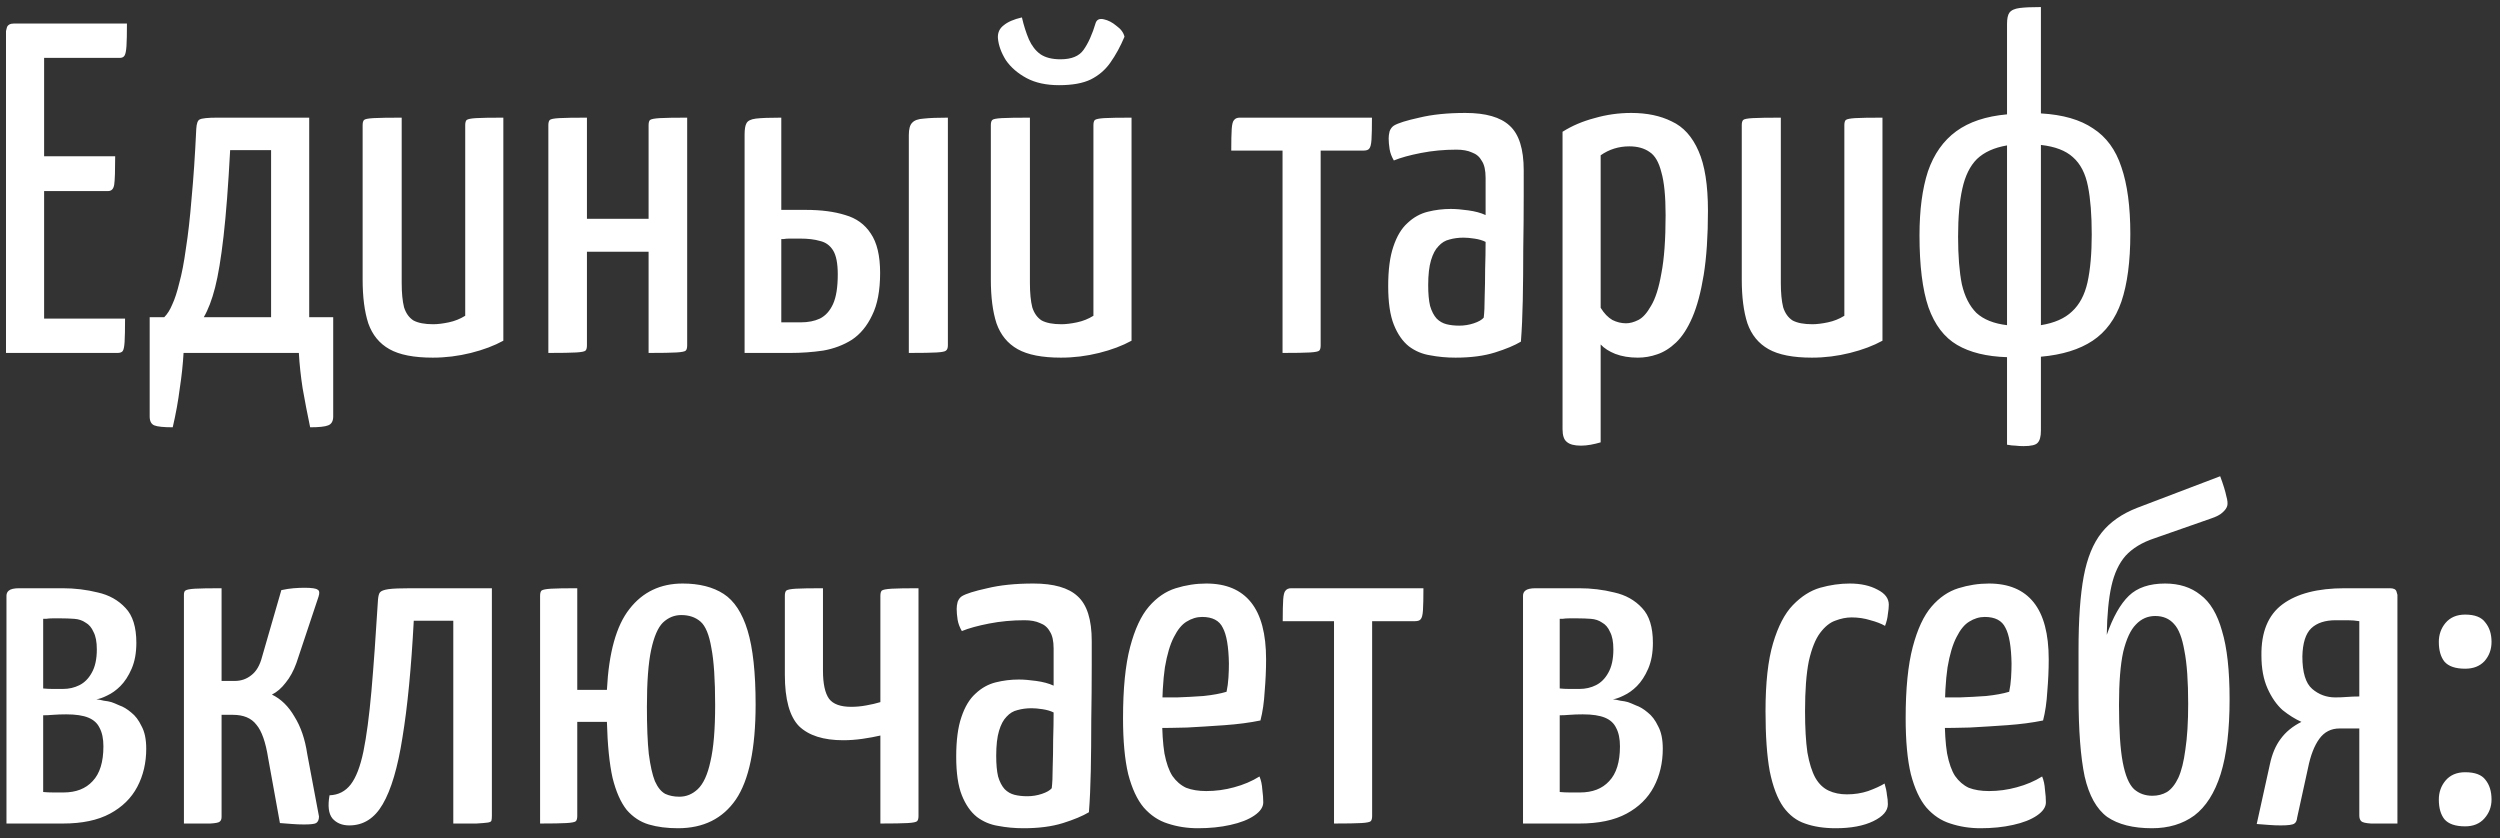 <?xml version="1.0" encoding="UTF-8"?> <svg xmlns="http://www.w3.org/2000/svg" width="170" height="57" viewBox="0 0 170 57" fill="none"><rect x="0" y="0" width="170" height="57" fill="#333333" stroke="none"/><path d="M0.408 24V2.112C0.408 2.112 0.429 2.027 0.472 1.856C0.536 1.685 0.696 1.6 0.952 1.6H8.632C8.632 2.304 8.621 2.816 8.6 3.136C8.579 3.456 8.536 3.669 8.472 3.776C8.408 3.883 8.301 3.936 8.152 3.936H3V21.664H8.504C8.504 22.389 8.493 22.923 8.472 23.264C8.451 23.584 8.408 23.787 8.344 23.872C8.28 23.957 8.163 24 7.992 24H0.408ZM0.76 12.992V10.624H7.832C7.832 11.605 7.811 12.245 7.768 12.544C7.725 12.843 7.587 12.992 7.352 12.992H0.76ZM11.746 29.056C11.127 29.056 10.711 29.013 10.498 28.928C10.285 28.843 10.178 28.64 10.178 28.32V21.568H11.17C11.383 21.355 11.565 21.067 11.714 20.704C11.885 20.341 12.045 19.851 12.194 19.232C12.365 18.613 12.514 17.835 12.642 16.896C12.791 15.957 12.919 14.827 13.026 13.504C13.154 12.16 13.261 10.581 13.346 8.768C13.367 8.405 13.442 8.192 13.57 8.128C13.719 8.043 14.125 8 14.786 8H21.026V21.568H22.658V28.32C22.658 28.64 22.541 28.843 22.306 28.928C22.093 29.013 21.687 29.056 21.09 29.056C20.898 28.139 20.727 27.253 20.578 26.4C20.45 25.568 20.365 24.768 20.322 24H12.482C12.439 24.768 12.354 25.568 12.226 26.4C12.119 27.253 11.959 28.139 11.746 29.056ZM13.858 21.568H18.434V10.208H15.65C15.522 12.619 15.373 14.571 15.202 16.064C15.031 17.557 14.839 18.72 14.626 19.552C14.413 20.384 14.157 21.056 13.858 21.568ZM29.427 24.32C28.147 24.32 27.165 24.128 26.483 23.744C25.8 23.36 25.32 22.773 25.043 21.984C24.787 21.195 24.659 20.203 24.659 19.008V8.512C24.659 8.341 24.691 8.224 24.755 8.16C24.819 8.096 25.032 8.053 25.395 8.032C25.779 8.011 26.419 8 27.315 8V19.232C27.315 19.915 27.368 20.469 27.475 20.896C27.603 21.301 27.816 21.6 28.115 21.792C28.435 21.963 28.883 22.048 29.459 22.048C29.757 22.048 30.109 22.005 30.515 21.92C30.92 21.835 31.293 21.685 31.635 21.472V8.512C31.635 8.341 31.667 8.224 31.731 8.16C31.816 8.096 32.029 8.053 32.371 8.032C32.733 8.011 33.352 8 34.227 8V23.168C33.608 23.509 32.872 23.787 32.019 24C31.165 24.213 30.301 24.32 29.427 24.32ZM37.288 24V8.512C37.288 8.341 37.32 8.224 37.384 8.16C37.448 8.096 37.662 8.053 38.024 8.032C38.408 8.011 39.038 8 39.912 8V14.88H44.104V8.512C44.104 8.341 44.136 8.224 44.2 8.16C44.286 8.096 44.51 8.053 44.872 8.032C45.256 8.011 45.875 8 46.728 8V23.488C46.728 23.659 46.696 23.776 46.632 23.84C46.568 23.904 46.355 23.947 45.992 23.968C45.63 23.989 45 24 44.104 24V17.12H39.912V23.488C39.912 23.659 39.88 23.776 39.816 23.84C39.752 23.904 39.539 23.947 39.176 23.968C38.814 23.989 38.184 24 37.288 24ZM50.632 24V9.152C50.632 8.789 50.675 8.533 50.76 8.384C50.845 8.213 51.059 8.107 51.4 8.064C51.763 8.021 52.339 8 53.128 8V14.272H54.792C55.837 14.272 56.733 14.389 57.48 14.624C58.227 14.837 58.803 15.253 59.208 15.872C59.635 16.491 59.848 17.387 59.848 18.56C59.848 19.755 59.667 20.715 59.304 21.44C58.963 22.165 58.504 22.72 57.928 23.104C57.352 23.467 56.701 23.712 55.976 23.84C55.251 23.947 54.504 24 53.736 24H50.632ZM54.44 21.92C54.952 21.92 55.389 21.835 55.752 21.664C56.136 21.472 56.435 21.141 56.648 20.672C56.861 20.203 56.968 19.531 56.968 18.656C56.968 17.909 56.861 17.365 56.648 17.024C56.435 16.683 56.136 16.469 55.752 16.384C55.389 16.277 54.941 16.224 54.408 16.224C54.344 16.224 54.237 16.224 54.088 16.224C53.96 16.224 53.821 16.224 53.672 16.224C53.523 16.224 53.395 16.235 53.288 16.256C53.181 16.256 53.128 16.256 53.128 16.256V21.92C53.128 21.92 53.181 21.92 53.288 21.92C53.395 21.92 53.523 21.92 53.672 21.92C53.843 21.92 53.992 21.92 54.12 21.92C54.269 21.92 54.376 21.92 54.44 21.92ZM61.8 24V9.184C61.8 8.779 61.875 8.501 62.024 8.352C62.173 8.181 62.44 8.085 62.824 8.064C63.208 8.021 63.752 8 64.456 8V23.488C64.456 23.659 64.413 23.776 64.328 23.84C64.264 23.904 64.051 23.947 63.688 23.968C63.325 23.989 62.696 24 61.8 24ZM72.145 24.32C70.865 24.32 69.884 24.128 69.201 23.744C68.519 23.36 68.039 22.773 67.761 21.984C67.505 21.195 67.377 20.203 67.377 19.008V8.512C67.377 8.341 67.409 8.224 67.474 8.16C67.537 8.096 67.751 8.053 68.114 8.032C68.498 8.011 69.138 8 70.034 8V19.232C70.034 19.915 70.087 20.469 70.194 20.896C70.322 21.301 70.535 21.6 70.834 21.792C71.153 21.963 71.602 22.048 72.177 22.048C72.476 22.048 72.828 22.005 73.234 21.92C73.639 21.835 74.012 21.685 74.353 21.472V8.512C74.353 8.341 74.385 8.224 74.45 8.16C74.535 8.096 74.748 8.053 75.09 8.032C75.452 8.011 76.071 8 76.945 8V23.168C76.327 23.509 75.591 23.787 74.737 24C73.884 24.213 73.02 24.32 72.145 24.32ZM72.017 5.792C71.143 5.792 70.407 5.632 69.809 5.312C69.212 4.992 68.743 4.587 68.401 4.096C68.082 3.584 67.9 3.083 67.858 2.592C67.836 2.229 67.964 1.941 68.242 1.728C68.519 1.493 68.935 1.312 69.49 1.184C69.618 1.739 69.778 2.24 69.969 2.688C70.162 3.115 70.418 3.445 70.737 3.68C71.079 3.915 71.537 4.032 72.114 4.032C72.86 4.032 73.383 3.819 73.681 3.392C74.001 2.944 74.279 2.325 74.513 1.536C74.599 1.323 74.78 1.248 75.058 1.312C75.356 1.376 75.644 1.525 75.921 1.76C76.22 1.973 76.401 2.219 76.466 2.496C76.188 3.157 75.868 3.744 75.505 4.256C75.164 4.747 74.716 5.131 74.162 5.408C73.628 5.664 72.913 5.792 72.017 5.792ZM87.213 24V10.24H83.725C83.725 9.579 83.736 9.088 83.757 8.768C83.779 8.448 83.832 8.245 83.918 8.16C84.003 8.053 84.131 8 84.302 8H93.293C93.293 8.661 93.283 9.163 93.261 9.504C93.24 9.824 93.187 10.027 93.102 10.112C93.037 10.197 92.909 10.24 92.718 10.24H89.805V23.488C89.805 23.659 89.773 23.776 89.71 23.84C89.645 23.904 89.432 23.947 89.07 23.968C88.707 23.989 88.088 24 87.213 24ZM98.973 24.32C98.375 24.32 97.799 24.267 97.245 24.16C96.711 24.075 96.231 23.872 95.805 23.552C95.378 23.211 95.037 22.72 94.781 22.08C94.525 21.44 94.397 20.565 94.397 19.456C94.397 18.347 94.514 17.451 94.749 16.768C94.983 16.064 95.303 15.531 95.709 15.168C96.114 14.784 96.573 14.528 97.085 14.4C97.597 14.272 98.119 14.208 98.653 14.208C98.994 14.208 99.389 14.24 99.837 14.304C100.306 14.368 100.701 14.475 101.021 14.624C101.021 14.624 101.021 14.475 101.021 14.176C101.021 13.877 101.021 13.536 101.021 13.152C101.021 12.747 101.021 12.395 101.021 12.096C101.021 11.584 100.935 11.2 100.765 10.944C100.615 10.667 100.391 10.475 100.093 10.368C99.815 10.24 99.463 10.176 99.037 10.176C98.205 10.176 97.405 10.251 96.637 10.4C95.869 10.549 95.25 10.72 94.781 10.912C94.631 10.656 94.535 10.4 94.493 10.144C94.45 9.867 94.429 9.621 94.429 9.408C94.429 9.259 94.45 9.099 94.493 8.928C94.557 8.757 94.653 8.629 94.781 8.544C95.058 8.373 95.634 8.192 96.509 8C97.383 7.787 98.429 7.68 99.645 7.68C101.031 7.68 102.034 7.968 102.653 8.544C103.293 9.12 103.613 10.133 103.613 11.584V13.28C103.613 14.496 103.602 15.723 103.581 16.96C103.581 18.176 103.57 19.328 103.549 20.416C103.527 21.483 103.485 22.421 103.421 23.232C102.994 23.488 102.407 23.733 101.661 23.968C100.914 24.203 100.018 24.32 98.973 24.32ZM99.229 22.144C99.57 22.144 99.901 22.091 100.221 21.984C100.541 21.877 100.765 21.749 100.893 21.6C100.935 21.259 100.957 20.789 100.957 20.192C100.978 19.595 100.989 18.965 100.989 18.304C101.01 17.643 101.021 17.024 101.021 16.448C100.807 16.341 100.551 16.267 100.253 16.224C99.975 16.181 99.73 16.16 99.517 16.16C99.175 16.16 98.855 16.203 98.557 16.288C98.279 16.352 98.034 16.501 97.821 16.736C97.607 16.949 97.437 17.269 97.309 17.696C97.181 18.123 97.117 18.688 97.117 19.392C97.117 19.968 97.159 20.437 97.245 20.8C97.351 21.163 97.501 21.451 97.693 21.664C97.885 21.856 98.109 21.984 98.365 22.048C98.621 22.112 98.909 22.144 99.229 22.144ZM107.501 30.304C107.053 30.304 106.733 30.219 106.541 30.048C106.349 29.899 106.253 29.611 106.253 29.184V8.96C106.893 8.555 107.619 8.245 108.429 8.032C109.24 7.797 110.072 7.68 110.925 7.68C111.992 7.68 112.909 7.872 113.677 8.256C114.467 8.619 115.075 9.291 115.501 10.272C115.928 11.232 116.141 12.587 116.141 14.336C116.141 16.043 116.045 17.493 115.853 18.688C115.661 19.861 115.405 20.821 115.085 21.568C114.765 22.315 114.392 22.891 113.965 23.296C113.56 23.68 113.133 23.947 112.685 24.096C112.259 24.245 111.821 24.32 111.373 24.32C110.797 24.32 110.285 24.235 109.837 24.064C109.411 23.893 109.08 23.68 108.845 23.424V30.08C108.632 30.144 108.408 30.197 108.173 30.24C107.939 30.283 107.715 30.304 107.501 30.304ZM110.573 21.984C110.829 21.984 111.107 21.909 111.405 21.76C111.704 21.611 111.992 21.291 112.269 20.8C112.568 20.309 112.803 19.573 112.973 18.592C113.165 17.611 113.261 16.288 113.261 14.624C113.261 13.344 113.165 12.373 112.973 11.712C112.803 11.029 112.536 10.571 112.173 10.336C111.811 10.08 111.352 9.952 110.797 9.952C110.072 9.952 109.421 10.155 108.845 10.56V20.928C109.08 21.312 109.347 21.589 109.645 21.76C109.944 21.909 110.253 21.984 110.573 21.984ZM123.208 24.32C121.928 24.32 120.947 24.128 120.264 23.744C119.581 23.36 119.101 22.773 118.824 21.984C118.568 21.195 118.44 20.203 118.44 19.008V8.512C118.44 8.341 118.472 8.224 118.536 8.16C118.6 8.096 118.813 8.053 119.176 8.032C119.56 8.011 120.2 8 121.096 8V19.232C121.096 19.915 121.149 20.469 121.256 20.896C121.384 21.301 121.597 21.6 121.896 21.792C122.216 21.963 122.664 22.048 123.24 22.048C123.539 22.048 123.891 22.005 124.296 21.92C124.701 21.835 125.075 21.685 125.416 21.472V8.512C125.416 8.341 125.448 8.224 125.512 8.16C125.597 8.096 125.811 8.053 126.152 8.032C126.515 8.011 127.133 8 128.008 8V23.168C127.389 23.509 126.653 23.787 125.8 24C124.947 24.213 124.083 24.32 123.208 24.32ZM136.478 30.24V24.288C135.091 24.245 133.96 23.968 133.086 23.456C132.211 22.944 131.56 22.091 131.134 20.896C130.728 19.701 130.526 18.069 130.526 16C130.526 14.272 130.718 12.821 131.102 11.648C131.507 10.475 132.147 9.568 133.022 8.928C133.896 8.288 135.048 7.904 136.478 7.776V1.632C136.478 1.269 136.531 1.013 136.638 0.864C136.766 0.693 137 0.587 137.342 0.544C137.683 0.501 138.163 0.48 138.782 0.48V7.712C140.275 7.797 141.459 8.139 142.334 8.736C143.23 9.312 143.87 10.187 144.254 11.36C144.659 12.533 144.862 14.048 144.862 15.904C144.862 17.781 144.659 19.317 144.254 20.512C143.848 21.685 143.198 22.571 142.302 23.168C141.406 23.765 140.232 24.128 138.782 24.256V29.28C138.782 29.685 138.707 29.963 138.558 30.112C138.43 30.261 138.11 30.336 137.598 30.336C137.406 30.336 137.224 30.325 137.054 30.304C136.904 30.304 136.712 30.283 136.478 30.24ZM136.478 22.112V9.888C135.603 10.037 134.92 10.347 134.43 10.816C133.96 11.285 133.63 11.957 133.438 12.832C133.246 13.685 133.15 14.773 133.15 16.096C133.15 17.397 133.235 18.475 133.406 19.328C133.598 20.16 133.928 20.811 134.398 21.28C134.888 21.728 135.582 22.005 136.478 22.112ZM138.782 22.112C139.699 21.963 140.403 21.653 140.894 21.184C141.406 20.715 141.758 20.053 141.95 19.2C142.142 18.325 142.238 17.237 142.238 15.936C142.238 14.613 142.152 13.525 141.982 12.672C141.811 11.797 141.47 11.136 140.958 10.688C140.467 10.24 139.742 9.963 138.782 9.856V22.112ZM0.44 56V40.512C0.44 40.363 0.493 40.245 0.6 40.16C0.728 40.053 0.963 40 1.304 40H4.248C5.08 40 5.88 40.096 6.648 40.288C7.416 40.459 8.045 40.811 8.536 41.344C9.027 41.856 9.272 42.645 9.272 43.712C9.272 44.395 9.165 44.981 8.952 45.472C8.739 45.963 8.483 46.357 8.184 46.656C7.907 46.933 7.608 47.147 7.288 47.296C6.989 47.445 6.744 47.531 6.552 47.552C6.723 47.573 6.893 47.605 7.064 47.648C7.256 47.669 7.427 47.701 7.576 47.744C7.704 47.787 7.885 47.861 8.12 47.968C8.376 48.053 8.643 48.213 8.92 48.448C9.197 48.661 9.432 48.971 9.624 49.376C9.837 49.76 9.944 50.272 9.944 50.912C9.944 51.872 9.741 52.736 9.336 53.504C8.931 54.272 8.312 54.88 7.48 55.328C6.648 55.776 5.581 56 4.28 56H0.44ZM4.312 53.888C5.165 53.888 5.827 53.632 6.296 53.12C6.787 52.608 7.032 51.819 7.032 50.752C7.032 50.24 6.947 49.824 6.776 49.504C6.627 49.184 6.371 48.949 6.008 48.8C5.645 48.651 5.144 48.576 4.504 48.576C4.184 48.576 3.885 48.587 3.608 48.608C3.352 48.629 3.128 48.64 2.936 48.64V53.856C3.149 53.877 3.384 53.888 3.64 53.888C3.917 53.888 4.141 53.888 4.312 53.888ZM2.936 46.816C3.149 46.837 3.363 46.848 3.576 46.848C3.811 46.848 4.045 46.848 4.28 46.848C4.685 46.848 5.059 46.763 5.4 46.592C5.741 46.421 6.019 46.144 6.232 45.76C6.467 45.355 6.584 44.821 6.584 44.16C6.584 43.648 6.509 43.253 6.36 42.976C6.232 42.677 6.051 42.464 5.816 42.336C5.603 42.187 5.347 42.101 5.048 42.08C4.749 42.059 4.451 42.048 4.152 42.048C3.96 42.048 3.768 42.048 3.576 42.048C3.405 42.048 3.256 42.059 3.128 42.08C3 42.08 2.936 42.08 2.936 42.08V46.816ZM20.667 56.064C20.411 56.064 20.144 56.053 19.867 56.032C19.611 56.011 19.334 55.989 19.035 55.968L18.235 51.552C18.064 50.464 17.798 49.707 17.435 49.28C17.094 48.832 16.56 48.608 15.835 48.608H15.067V55.552C15.067 55.701 15.024 55.808 14.939 55.872C14.875 55.936 14.662 55.979 14.299 56C13.958 56 13.36 56 12.507 56V40.448C12.507 40.299 12.539 40.203 12.603 40.16C12.688 40.096 12.902 40.053 13.243 40.032C13.606 40.011 14.214 40 15.067 40V46.304H15.963C16.39 46.304 16.763 46.176 17.083 45.92C17.424 45.664 17.67 45.248 17.819 44.672L19.131 40.128C19.43 40.064 19.707 40.021 19.963 40C20.24 39.979 20.486 39.968 20.699 39.968C21.19 39.968 21.488 40.011 21.595 40.096C21.723 40.16 21.744 40.32 21.659 40.576L20.155 45.088C19.963 45.621 19.718 46.069 19.419 46.432C19.142 46.795 18.832 47.061 18.491 47.232C19.11 47.531 19.622 48.032 20.027 48.736C20.454 49.419 20.742 50.261 20.891 51.264L21.691 55.52C21.691 55.733 21.627 55.883 21.499 55.968C21.392 56.032 21.115 56.064 20.667 56.064ZM23.752 56.128C23.261 56.128 22.877 55.968 22.6 55.648C22.344 55.328 22.28 54.805 22.408 54.08C23.005 54.059 23.485 53.813 23.848 53.344C24.21 52.875 24.498 52.128 24.712 51.104C24.925 50.059 25.106 48.693 25.256 47.008C25.405 45.301 25.554 43.221 25.704 40.768C25.725 40.533 25.768 40.373 25.832 40.288C25.917 40.181 26.109 40.107 26.408 40.064C26.706 40.021 27.218 40 27.944 40H33.448V55.488C33.448 55.616 33.437 55.723 33.416 55.808C33.394 55.872 33.309 55.915 33.16 55.936C33.01 55.957 32.754 55.979 32.392 56C32.029 56 31.506 56 30.824 56V42.208H28.136C27.965 45.429 27.709 48.075 27.368 50.144C27.048 52.192 26.6 53.707 26.024 54.688C25.469 55.648 24.712 56.128 23.752 56.128ZM46.102 56.32C45.355 56.32 44.694 56.235 44.118 56.064C43.542 55.893 43.04 55.563 42.614 55.072C42.208 54.56 41.888 53.835 41.654 52.896C41.44 51.936 41.312 50.667 41.27 49.088H39.254V55.488C39.254 55.659 39.222 55.776 39.158 55.84C39.094 55.904 38.88 55.947 38.518 55.968C38.176 55.989 37.579 56 36.726 56V40.512C36.726 40.341 36.758 40.224 36.822 40.16C36.907 40.096 37.12 40.053 37.462 40.032C37.803 40.011 38.4 40 39.254 40V46.912H41.27C41.398 44.373 41.91 42.539 42.806 41.408C43.702 40.256 44.907 39.68 46.422 39.68C47.552 39.68 48.48 39.915 49.206 40.384C49.931 40.853 50.475 41.685 50.838 42.88C51.2 44.075 51.382 45.749 51.382 47.904C51.382 50.891 50.934 53.045 50.038 54.368C49.142 55.669 47.83 56.32 46.102 56.32ZM46.198 54.176C46.667 54.176 47.083 54.005 47.446 53.664C47.83 53.301 48.118 52.672 48.31 51.776C48.523 50.88 48.63 49.6 48.63 47.936C48.63 46.229 48.544 44.939 48.374 44.064C48.224 43.168 47.979 42.571 47.638 42.272C47.296 41.973 46.859 41.824 46.326 41.824C45.856 41.824 45.44 41.995 45.078 42.336C44.736 42.677 44.47 43.296 44.278 44.192C44.086 45.088 43.99 46.379 43.99 48.064C43.99 49.387 44.032 50.453 44.118 51.264C44.224 52.075 44.363 52.693 44.534 53.12C44.726 53.547 44.96 53.835 45.238 53.984C45.515 54.112 45.835 54.176 46.198 54.176ZM59.866 56V50.016C59.503 50.101 59.098 50.176 58.65 50.24C58.202 50.304 57.765 50.336 57.338 50.336C55.994 50.336 54.991 50.016 54.33 49.376C53.69 48.715 53.37 47.552 53.37 45.888V40.512C53.37 40.341 53.402 40.224 53.466 40.16C53.551 40.096 53.765 40.053 54.106 40.032C54.469 40.011 55.087 40 55.962 40V45.6C55.962 46.496 56.101 47.136 56.378 47.52C56.655 47.883 57.157 48.064 57.882 48.064C58.223 48.064 58.565 48.032 58.906 47.968C59.269 47.904 59.589 47.829 59.866 47.744V40.512C59.866 40.341 59.898 40.224 59.962 40.16C60.047 40.096 60.271 40.053 60.634 40.032C60.997 40.011 61.605 40 62.458 40V55.488C62.458 55.659 62.426 55.776 62.362 55.84C62.298 55.904 62.085 55.947 61.722 55.968C61.359 55.989 60.741 56 59.866 56ZM69.598 56.32C69 56.32 68.424 56.267 67.87 56.16C67.336 56.075 66.856 55.872 66.43 55.552C66.003 55.211 65.662 54.72 65.406 54.08C65.15 53.44 65.022 52.565 65.022 51.456C65.022 50.347 65.139 49.451 65.374 48.768C65.608 48.064 65.928 47.531 66.334 47.168C66.739 46.784 67.198 46.528 67.71 46.4C68.222 46.272 68.744 46.208 69.278 46.208C69.619 46.208 70.014 46.24 70.462 46.304C70.931 46.368 71.326 46.475 71.646 46.624C71.646 46.624 71.646 46.475 71.646 46.176C71.646 45.877 71.646 45.536 71.646 45.152C71.646 44.747 71.646 44.395 71.646 44.096C71.646 43.584 71.56 43.2 71.39 42.944C71.24 42.667 71.016 42.475 70.718 42.368C70.44 42.24 70.088 42.176 69.662 42.176C68.83 42.176 68.03 42.251 67.262 42.4C66.494 42.549 65.875 42.72 65.406 42.912C65.256 42.656 65.16 42.4 65.118 42.144C65.075 41.867 65.054 41.621 65.054 41.408C65.054 41.259 65.075 41.099 65.118 40.928C65.182 40.757 65.278 40.629 65.406 40.544C65.683 40.373 66.259 40.192 67.134 40C68.008 39.787 69.054 39.68 70.27 39.68C71.656 39.68 72.659 39.968 73.278 40.544C73.918 41.12 74.238 42.133 74.238 43.584V45.28C74.238 46.496 74.227 47.723 74.206 48.96C74.206 50.176 74.195 51.328 74.174 52.416C74.152 53.483 74.11 54.421 74.046 55.232C73.619 55.488 73.032 55.733 72.286 55.968C71.539 56.203 70.643 56.32 69.598 56.32ZM69.854 54.144C70.195 54.144 70.526 54.091 70.846 53.984C71.166 53.877 71.39 53.749 71.518 53.6C71.56 53.259 71.582 52.789 71.582 52.192C71.603 51.595 71.614 50.965 71.614 50.304C71.635 49.643 71.646 49.024 71.646 48.448C71.432 48.341 71.176 48.267 70.878 48.224C70.6 48.181 70.355 48.16 70.142 48.16C69.8 48.16 69.48 48.203 69.182 48.288C68.904 48.352 68.659 48.501 68.446 48.736C68.232 48.949 68.062 49.269 67.934 49.696C67.806 50.123 67.742 50.688 67.742 51.392C67.742 51.968 67.784 52.437 67.87 52.8C67.976 53.163 68.126 53.451 68.318 53.664C68.51 53.856 68.734 53.984 68.99 54.048C69.246 54.112 69.534 54.144 69.854 54.144ZM81.454 56.32C80.729 56.32 80.046 56.213 79.406 56C78.788 55.808 78.244 55.445 77.774 54.912C77.326 54.379 76.974 53.621 76.718 52.64C76.484 51.659 76.366 50.389 76.366 48.832C76.366 46.827 76.526 45.216 76.846 44C77.166 42.784 77.593 41.867 78.126 41.248C78.66 40.629 79.268 40.213 79.95 40C80.633 39.787 81.326 39.68 82.03 39.68C83.374 39.68 84.388 40.107 85.07 40.96C85.753 41.813 86.094 43.104 86.094 44.832C86.094 45.536 86.062 46.261 85.998 47.008C85.956 47.755 85.86 48.416 85.71 48.992C84.985 49.141 84.174 49.248 83.278 49.312C82.382 49.376 81.529 49.429 80.718 49.472C79.908 49.493 79.236 49.504 78.702 49.504C78.19 49.504 77.934 49.504 77.934 49.504L77.966 47.392C77.966 47.392 78.169 47.403 78.574 47.424C78.98 47.424 79.47 47.424 80.046 47.424C80.644 47.403 81.241 47.371 81.838 47.328C82.457 47.264 82.98 47.168 83.406 47.04C83.47 46.741 83.513 46.421 83.534 46.08C83.556 45.739 83.566 45.419 83.566 45.12C83.545 43.968 83.406 43.157 83.15 42.688C82.916 42.197 82.446 41.952 81.742 41.952C81.38 41.952 81.028 42.059 80.686 42.272C80.366 42.464 80.078 42.816 79.822 43.328C79.566 43.819 79.364 44.501 79.214 45.376C79.086 46.251 79.022 47.371 79.022 48.736C79.022 49.739 79.076 50.571 79.182 51.232C79.31 51.893 79.492 52.405 79.726 52.768C79.982 53.131 80.292 53.397 80.654 53.568C81.038 53.717 81.497 53.792 82.03 53.792C82.67 53.792 83.3 53.707 83.918 53.536C84.558 53.365 85.134 53.12 85.646 52.8C85.753 53.056 85.817 53.355 85.838 53.696C85.881 54.016 85.902 54.304 85.902 54.56C85.902 54.88 85.7 55.179 85.294 55.456C84.889 55.733 84.345 55.947 83.662 56.096C83.001 56.245 82.265 56.32 81.454 56.32ZM90.713 56V42.24H87.225C87.225 41.579 87.236 41.088 87.257 40.768C87.279 40.448 87.332 40.245 87.418 40.16C87.503 40.053 87.631 40 87.802 40H96.793C96.793 40.661 96.783 41.163 96.761 41.504C96.74 41.824 96.687 42.027 96.602 42.112C96.537 42.197 96.409 42.24 96.218 42.24H93.305V55.488C93.305 55.659 93.273 55.776 93.21 55.84C93.145 55.904 92.932 55.947 92.57 55.968C92.207 55.989 91.588 56 90.713 56ZM103.565 56V40.512C103.565 40.363 103.618 40.245 103.725 40.16C103.853 40.053 104.088 40 104.429 40H107.373C108.205 40 109.005 40.096 109.773 40.288C110.541 40.459 111.17 40.811 111.661 41.344C112.152 41.856 112.397 42.645 112.397 43.712C112.397 44.395 112.29 44.981 112.077 45.472C111.864 45.963 111.608 46.357 111.309 46.656C111.032 46.933 110.733 47.147 110.413 47.296C110.114 47.445 109.869 47.531 109.677 47.552C109.848 47.573 110.018 47.605 110.189 47.648C110.381 47.669 110.552 47.701 110.701 47.744C110.829 47.787 111.01 47.861 111.245 47.968C111.501 48.053 111.768 48.213 112.045 48.448C112.322 48.661 112.557 48.971 112.749 49.376C112.962 49.76 113.069 50.272 113.069 50.912C113.069 51.872 112.866 52.736 112.461 53.504C112.056 54.272 111.437 54.88 110.605 55.328C109.773 55.776 108.706 56 107.405 56H103.565ZM107.437 53.888C108.29 53.888 108.952 53.632 109.421 53.12C109.912 52.608 110.157 51.819 110.157 50.752C110.157 50.24 110.072 49.824 109.901 49.504C109.752 49.184 109.496 48.949 109.133 48.8C108.77 48.651 108.269 48.576 107.629 48.576C107.309 48.576 107.01 48.587 106.733 48.608C106.477 48.629 106.253 48.64 106.061 48.64V53.856C106.274 53.877 106.509 53.888 106.765 53.888C107.042 53.888 107.266 53.888 107.437 53.888ZM106.061 46.816C106.274 46.837 106.488 46.848 106.701 46.848C106.936 46.848 107.17 46.848 107.405 46.848C107.81 46.848 108.184 46.763 108.525 46.592C108.866 46.421 109.144 46.144 109.357 45.76C109.592 45.355 109.709 44.821 109.709 44.16C109.709 43.648 109.634 43.253 109.485 42.976C109.357 42.677 109.176 42.464 108.941 42.336C108.728 42.187 108.472 42.101 108.173 42.08C107.874 42.059 107.576 42.048 107.277 42.048C107.085 42.048 106.893 42.048 106.701 42.048C106.53 42.048 106.381 42.059 106.253 42.08C106.125 42.08 106.061 42.08 106.061 42.08V46.816ZM124.823 56.32C124.033 56.32 123.34 56.213 122.743 56C122.167 55.808 121.676 55.435 121.271 54.88C120.865 54.304 120.556 53.493 120.343 52.448C120.151 51.403 120.055 50.037 120.055 48.352C120.055 46.432 120.225 44.896 120.567 43.744C120.908 42.592 121.356 41.728 121.911 41.152C122.487 40.555 123.105 40.16 123.766 39.968C124.449 39.776 125.121 39.68 125.783 39.68C126.529 39.68 127.159 39.819 127.671 40.096C128.183 40.352 128.439 40.693 128.439 41.12C128.439 41.291 128.417 41.504 128.375 41.76C128.353 42.016 128.289 42.283 128.183 42.56C127.927 42.411 127.596 42.283 127.191 42.176C126.785 42.048 126.359 41.984 125.911 41.984C125.548 41.984 125.175 42.059 124.791 42.208C124.428 42.336 124.087 42.613 123.766 43.04C123.446 43.467 123.191 44.107 122.999 44.96C122.828 45.813 122.743 46.944 122.743 48.352C122.743 49.483 122.796 50.421 122.903 51.168C123.031 51.893 123.212 52.469 123.447 52.896C123.681 53.301 123.98 53.589 124.343 53.76C124.705 53.931 125.121 54.016 125.591 54.016C126.103 54.016 126.583 53.941 127.031 53.792C127.5 53.621 127.873 53.451 128.151 53.28C128.236 53.557 128.289 53.813 128.311 54.048C128.353 54.261 128.375 54.475 128.375 54.688C128.375 55.136 128.044 55.52 127.383 55.84C126.721 56.16 125.868 56.32 124.823 56.32ZM134.673 56.32C133.948 56.32 133.265 56.213 132.625 56C132.006 55.808 131.462 55.445 130.993 54.912C130.545 54.379 130.193 53.621 129.937 52.64C129.702 51.659 129.585 50.389 129.585 48.832C129.585 46.827 129.745 45.216 130.065 44C130.385 42.784 130.812 41.867 131.345 41.248C131.878 40.629 132.486 40.213 133.169 40C133.852 39.787 134.545 39.68 135.249 39.68C136.593 39.68 137.606 40.107 138.289 40.96C138.972 41.813 139.313 43.104 139.313 44.832C139.313 45.536 139.281 46.261 139.217 47.008C139.174 47.755 139.078 48.416 138.929 48.992C138.204 49.141 137.393 49.248 136.497 49.312C135.601 49.376 134.748 49.429 133.937 49.472C133.126 49.493 132.454 49.504 131.921 49.504C131.409 49.504 131.153 49.504 131.153 49.504L131.185 47.392C131.185 47.392 131.388 47.403 131.793 47.424C132.198 47.424 132.689 47.424 133.265 47.424C133.862 47.403 134.46 47.371 135.057 47.328C135.676 47.264 136.198 47.168 136.625 47.04C136.689 46.741 136.732 46.421 136.753 46.08C136.774 45.739 136.785 45.419 136.785 45.12C136.764 43.968 136.625 43.157 136.369 42.688C136.134 42.197 135.665 41.952 134.961 41.952C134.598 41.952 134.246 42.059 133.905 42.272C133.585 42.464 133.297 42.816 133.041 43.328C132.785 43.819 132.582 44.501 132.433 45.376C132.305 46.251 132.241 47.371 132.241 48.736C132.241 49.739 132.294 50.571 132.401 51.232C132.529 51.893 132.71 52.405 132.945 52.768C133.201 53.131 133.51 53.397 133.873 53.568C134.257 53.717 134.716 53.792 135.249 53.792C135.889 53.792 136.518 53.707 137.137 53.536C137.777 53.365 138.353 53.12 138.865 52.8C138.972 53.056 139.036 53.355 139.057 53.696C139.1 54.016 139.121 54.304 139.121 54.56C139.121 54.88 138.918 55.179 138.513 55.456C138.108 55.733 137.564 55.947 136.881 56.096C136.22 56.245 135.484 56.32 134.673 56.32ZM146.332 56.32C145.052 56.32 144.039 56.064 143.292 55.552C142.567 55.019 142.055 54.101 141.756 52.8C141.479 51.477 141.34 49.643 141.34 47.296V44.192C141.34 42.123 141.458 40.459 141.692 39.2C141.927 37.941 142.332 36.949 142.908 36.224C143.484 35.499 144.295 34.933 145.34 34.528L150.972 32.384C151.186 32.96 151.324 33.408 151.388 33.728C151.474 34.027 151.495 34.251 151.452 34.4C151.41 34.549 151.303 34.699 151.132 34.848C150.983 34.997 150.716 35.136 150.332 35.264L146.492 36.608C145.66 36.885 145.01 37.28 144.54 37.792C144.092 38.304 143.772 38.987 143.58 39.84C143.388 40.693 143.282 41.803 143.26 43.168C143.687 41.952 144.188 41.067 144.764 40.512C145.34 39.957 146.162 39.68 147.228 39.68C148.188 39.68 148.988 39.936 149.628 40.448C150.29 40.939 150.78 41.76 151.1 42.912C151.442 44.043 151.612 45.589 151.612 47.552C151.612 49.643 151.41 51.339 151.004 52.64C150.599 53.92 150.002 54.859 149.212 55.456C148.423 56.032 147.463 56.32 146.332 56.32ZM146.364 54.112C146.727 54.112 147.058 54.027 147.356 53.856C147.655 53.664 147.911 53.344 148.124 52.896C148.338 52.427 148.498 51.787 148.604 50.976C148.732 50.144 148.796 49.109 148.796 47.872C148.796 46.315 148.711 45.109 148.54 44.256C148.391 43.381 148.156 42.773 147.836 42.432C147.516 42.069 147.09 41.888 146.556 41.888C146.044 41.888 145.607 42.08 145.244 42.464C144.882 42.827 144.594 43.445 144.38 44.32C144.188 45.195 144.092 46.4 144.092 47.936C144.092 49.643 144.178 50.944 144.348 51.84C144.519 52.736 144.775 53.344 145.116 53.664C145.458 53.963 145.874 54.112 146.364 54.112ZM155.089 56.128C154.833 56.128 154.566 56.117 154.289 56.096C154.033 56.075 153.756 56.053 153.457 56.032L154.353 51.968C154.502 51.264 154.748 50.688 155.089 50.24C155.43 49.771 155.9 49.387 156.497 49.088C156.07 48.896 155.644 48.629 155.217 48.288C154.812 47.925 154.47 47.435 154.193 46.816C153.916 46.197 153.777 45.451 153.777 44.576C153.756 42.976 154.236 41.813 155.217 41.088C156.198 40.363 157.606 40 159.441 40H162.513C162.769 40 162.918 40.075 162.961 40.224C163.004 40.373 163.025 40.448 163.025 40.448V56C162.193 56 161.596 56 161.233 56C160.87 55.979 160.646 55.925 160.561 55.84C160.476 55.755 160.433 55.627 160.433 55.456V49.536H159.089C158.513 49.536 158.054 49.771 157.713 50.24C157.372 50.709 157.116 51.371 156.945 52.224L156.209 55.584C156.188 55.797 156.124 55.936 156.017 56C155.91 56.085 155.601 56.128 155.089 56.128ZM158.801 47.424C159.078 47.424 159.345 47.413 159.601 47.392C159.878 47.371 160.156 47.36 160.433 47.36V42.24C160.177 42.197 159.91 42.176 159.633 42.176C159.377 42.176 159.11 42.176 158.833 42.176C158.108 42.176 157.553 42.357 157.169 42.72C156.785 43.083 156.582 43.723 156.561 44.64C156.561 45.728 156.785 46.464 157.233 46.848C157.681 47.232 158.204 47.424 158.801 47.424ZM167.632 45.472C166.971 45.472 166.502 45.312 166.224 44.992C165.968 44.672 165.84 44.224 165.84 43.648C165.84 43.157 165.99 42.731 166.288 42.368C166.608 41.984 167.056 41.792 167.632 41.792C168.294 41.792 168.752 41.973 169.008 42.336C169.286 42.677 169.424 43.115 169.424 43.648C169.424 44.16 169.264 44.597 168.944 44.96C168.624 45.301 168.187 45.472 167.632 45.472ZM167.632 56.192C166.971 56.192 166.502 56.032 166.224 55.712C165.968 55.392 165.84 54.944 165.84 54.368C165.84 53.877 165.99 53.451 166.288 53.088C166.608 52.704 167.056 52.512 167.632 52.512C168.294 52.512 168.752 52.683 169.008 53.024C169.286 53.365 169.424 53.813 169.424 54.368C169.424 54.859 169.264 55.285 168.944 55.648C168.624 56.011 168.187 56.192 167.632 56.192Z" fill="white"></path></svg> 